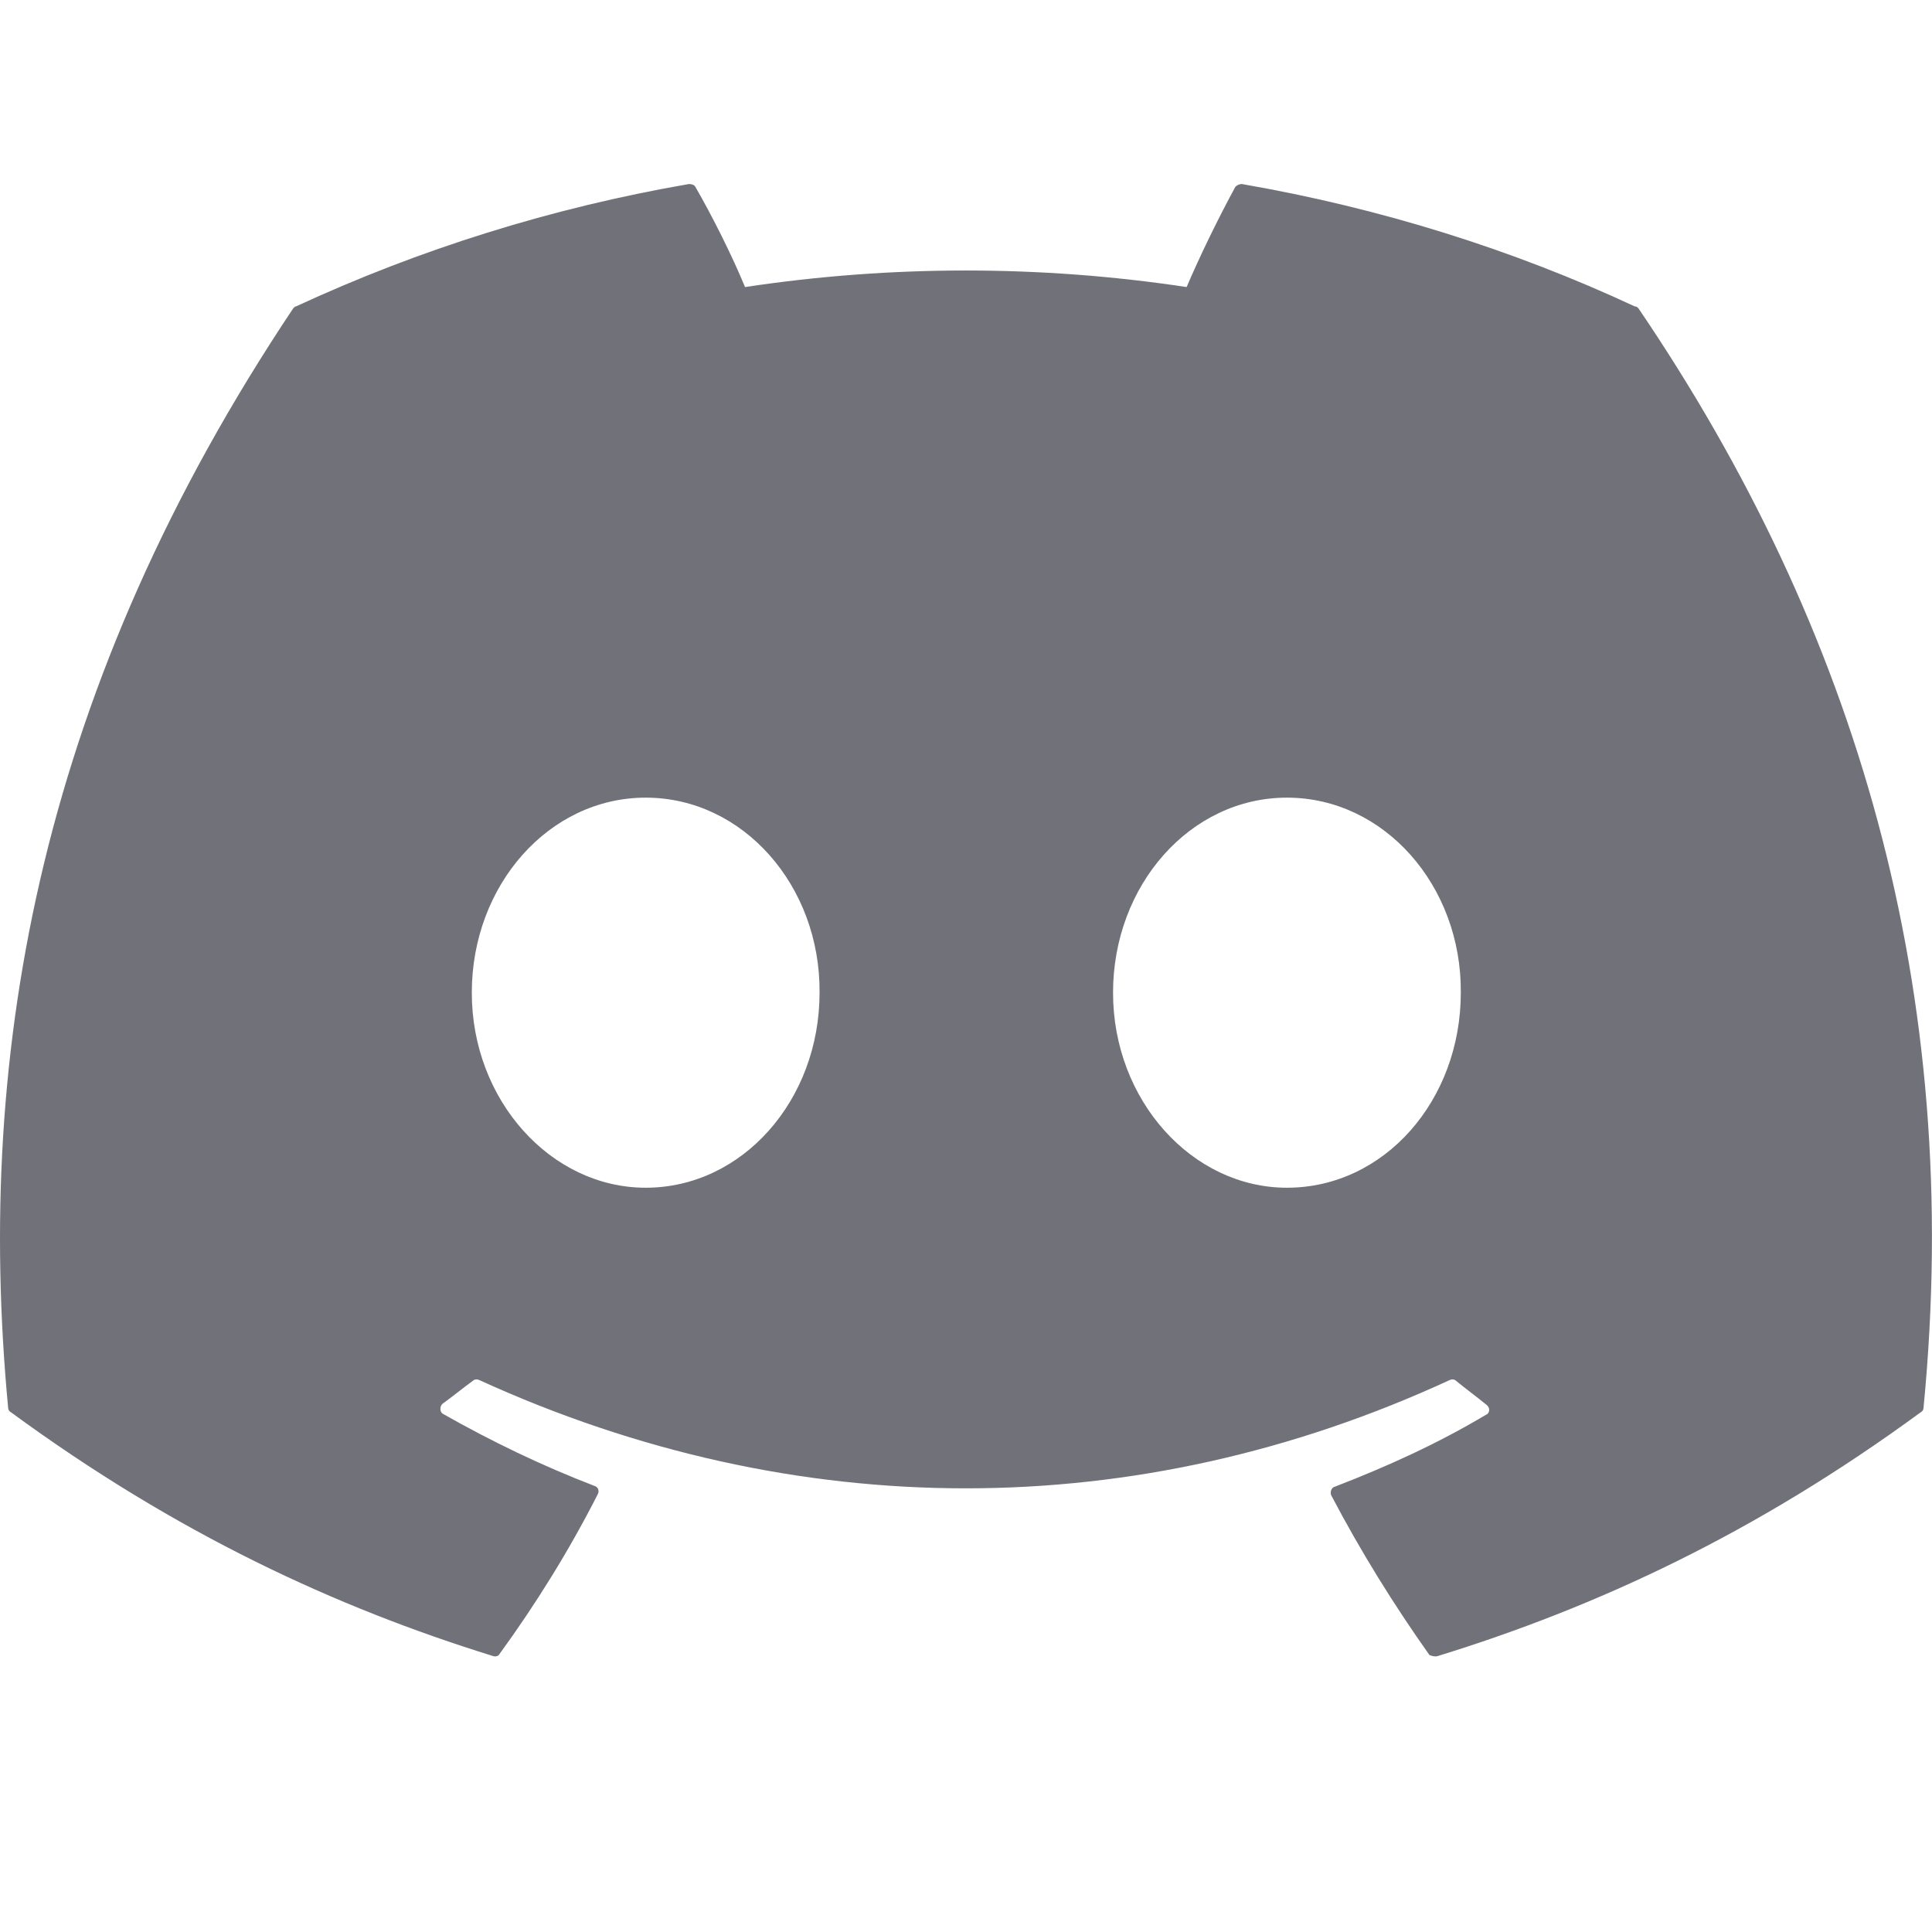 <svg width="64" height="64" viewBox="0 0 64 64" fill="none" xmlns="http://www.w3.org/2000/svg">
<path d="M54.151 10.149C50.097 8.26 45.709 6.888 41.137 6.096C41.057 6.097 40.98 6.13 40.924 6.187C40.375 7.193 39.735 8.503 39.309 9.509C34.46 8.778 29.529 8.778 24.68 9.509C24.253 8.473 23.613 7.193 23.034 6.187C23.004 6.126 22.913 6.096 22.821 6.096C18.25 6.888 13.892 8.26 9.808 10.149C9.777 10.149 9.747 10.18 9.716 10.21C1.427 22.614 -0.859 34.682 0.269 46.629C0.269 46.69 0.299 46.751 0.36 46.781C5.846 50.804 11.118 53.242 16.33 54.858C16.421 54.888 16.512 54.858 16.543 54.797C17.762 53.12 18.859 51.353 19.804 49.494C19.865 49.372 19.804 49.25 19.682 49.219C17.945 48.549 16.299 47.757 14.684 46.842C14.562 46.781 14.562 46.599 14.653 46.507C14.989 46.263 15.324 45.989 15.659 45.745C15.72 45.684 15.812 45.684 15.873 45.715C26.356 50.499 37.663 50.499 48.025 45.715C48.086 45.684 48.177 45.684 48.238 45.745C48.574 46.02 48.909 46.263 49.244 46.538C49.366 46.629 49.366 46.812 49.213 46.873C47.629 47.818 45.953 48.58 44.215 49.25C44.093 49.281 44.063 49.433 44.093 49.524C45.069 51.383 46.166 53.151 47.354 54.827C47.446 54.858 47.537 54.888 47.629 54.858C52.871 53.242 58.143 50.804 63.629 46.781C63.69 46.751 63.72 46.69 63.72 46.629C65.061 32.823 61.495 20.846 54.273 10.21C54.242 10.18 54.212 10.149 54.151 10.149ZM21.389 39.345C18.25 39.345 15.629 36.45 15.629 32.884C15.629 29.319 18.189 26.423 21.389 26.423C24.619 26.423 27.179 29.349 27.149 32.884C27.149 36.45 24.589 39.345 21.389 39.345ZM42.631 39.345C39.492 39.345 36.871 36.45 36.871 32.884C36.871 29.319 39.431 26.423 42.631 26.423C45.861 26.423 48.421 29.349 48.391 32.884C48.391 36.45 45.861 39.345 42.631 39.345Z" fill="#71717A"/>
</svg>
